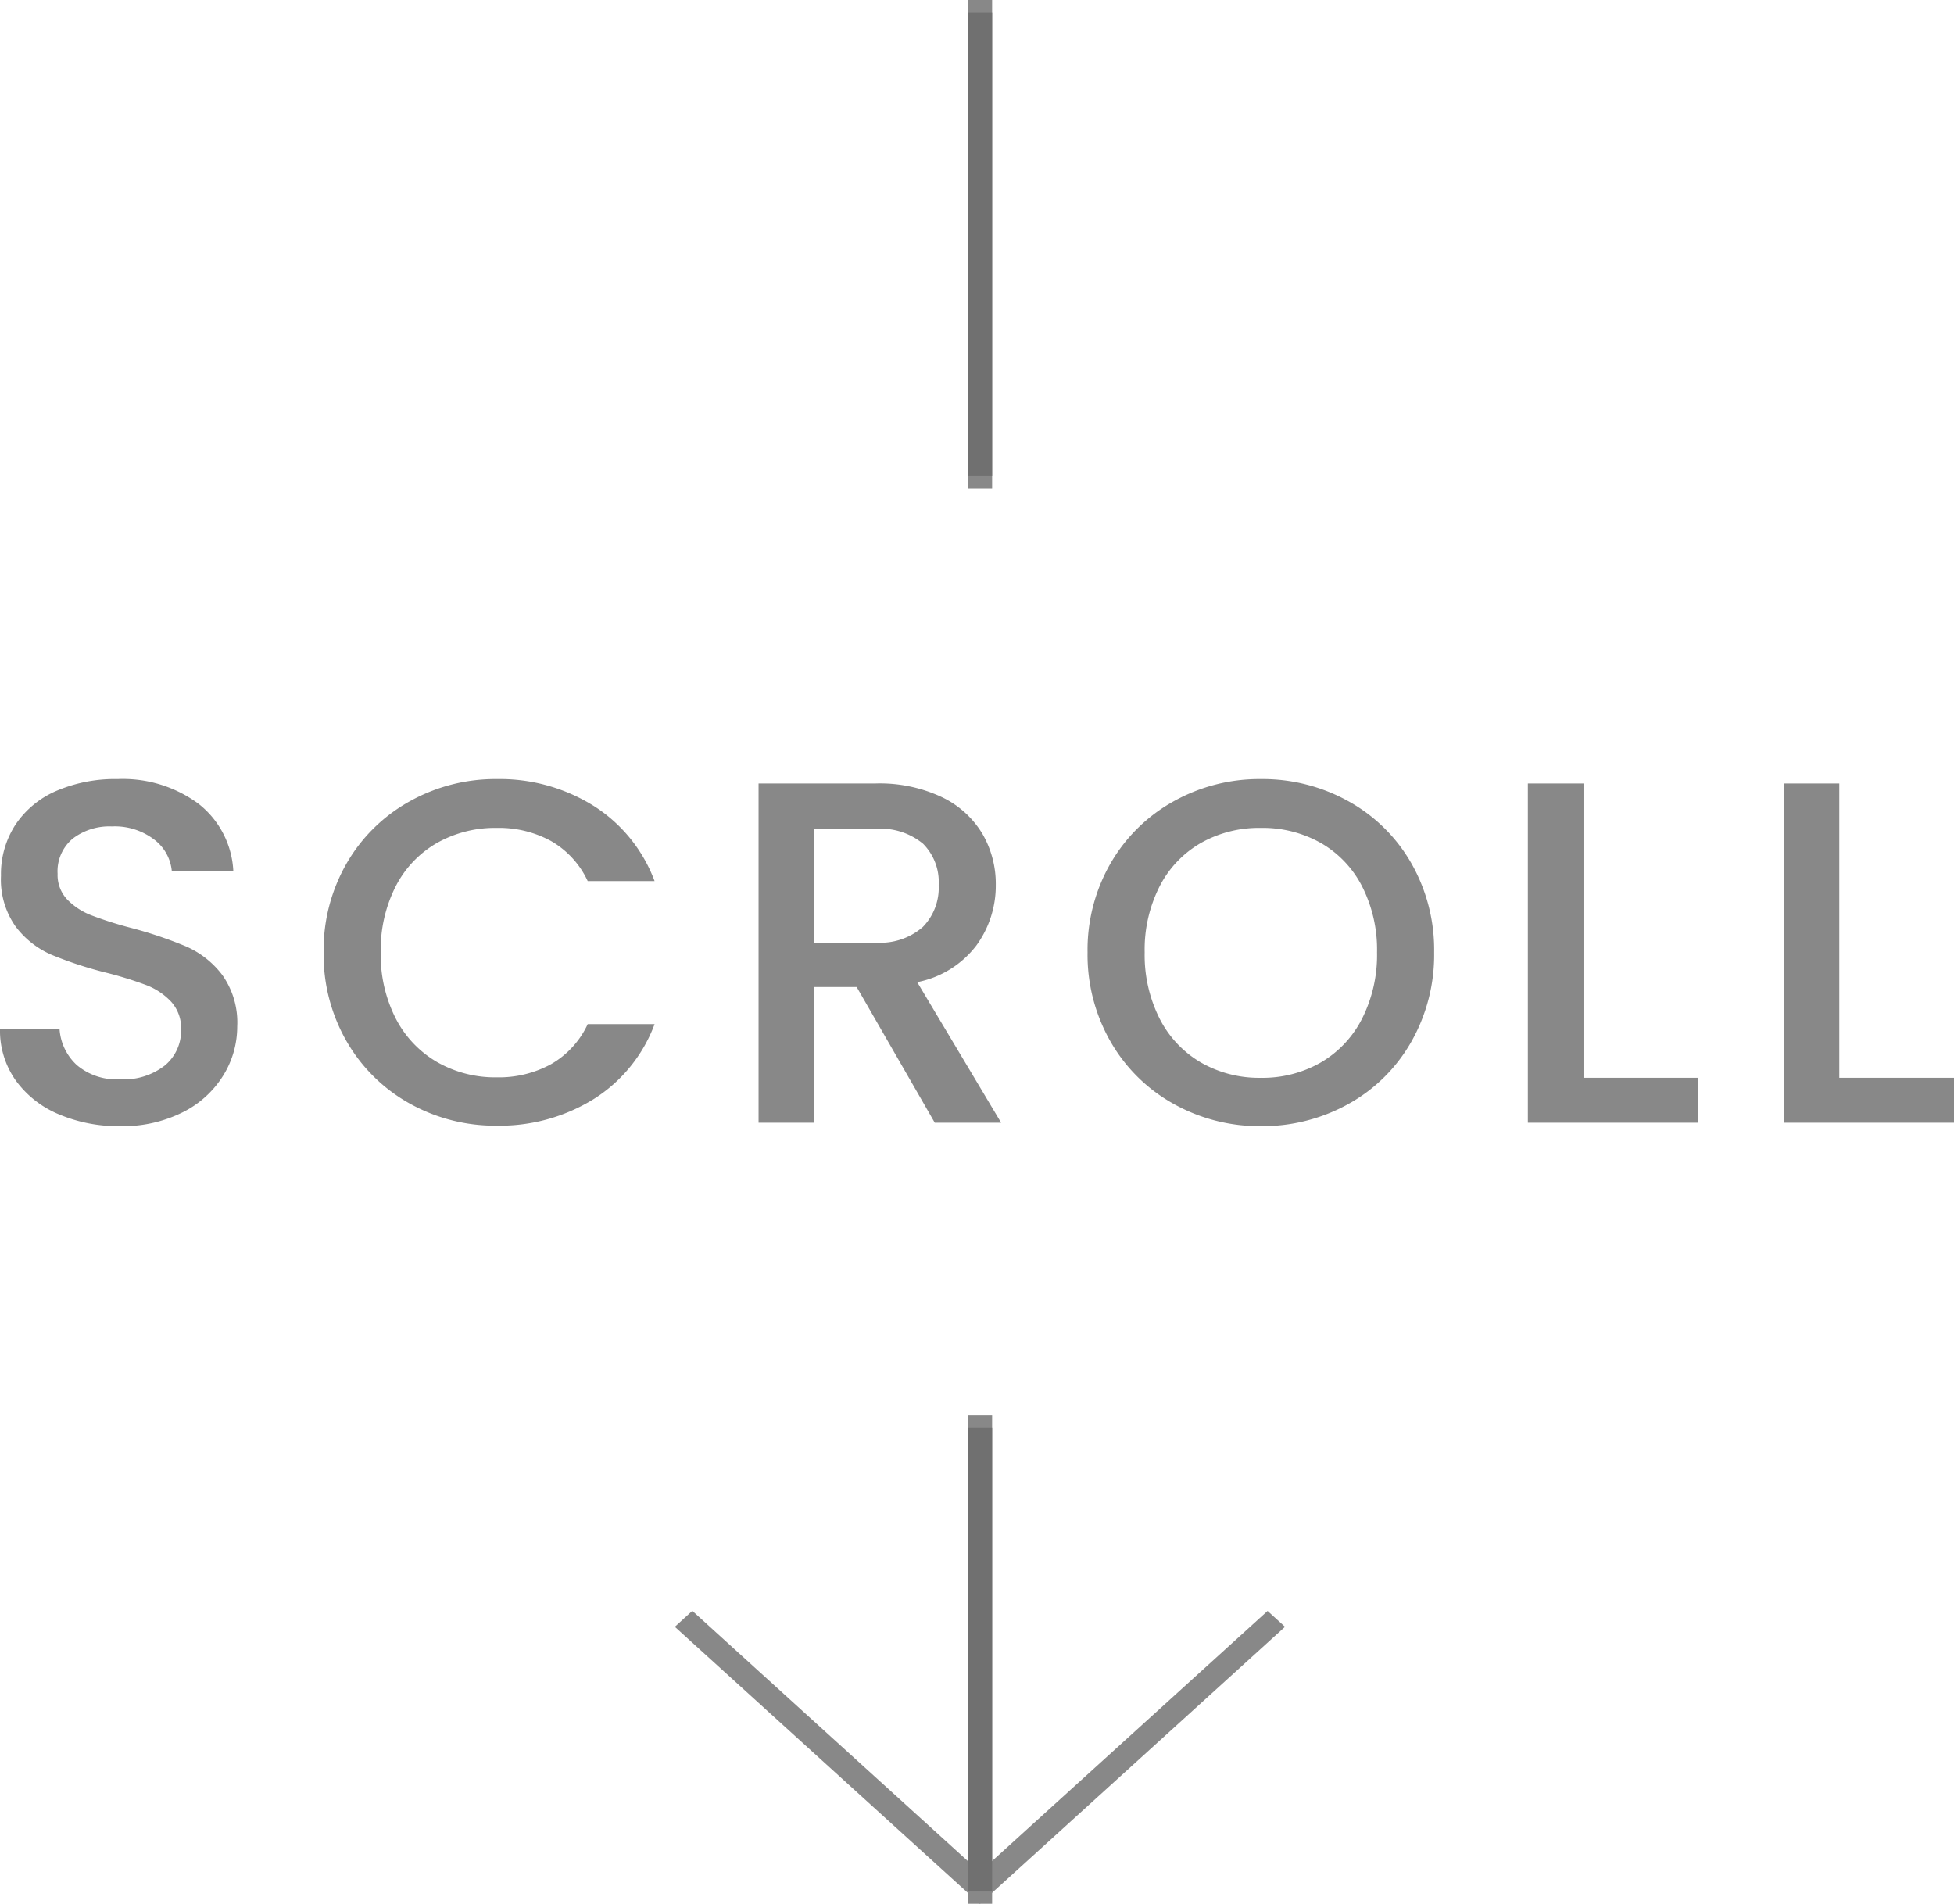 <svg xmlns="http://www.w3.org/2000/svg" width="80.06" height="78" viewBox="0 0 80.06 78">
  <g id="グループ_564" data-name="グループ 564" transform="translate(-922.35 -895)">
    <g id="グループ_562" data-name="グループ 562" transform="translate(2 -73)">
      <g id="グループ_563" data-name="グループ 563">
        <path id="パス_406" data-name="パス 406" d="M12.5,77.347.716,66.646,0,67.3l12.5,11.35L25,67.3l-.714-.65Z" transform="translate(948 967.354)" fill="#888"/>
        <g id="長方形_185" data-name="長方形 185" transform="translate(960 1026)" fill="#888" stroke="#707070" stroke-width="1">
          <rect width="1" height="20" stroke="none"/>
          <rect x="0.5" y="0.5" height="19" fill="none"/>
        </g>
      </g>
    </g>
    <path id="パス_407" data-name="パス 407" d="M-34.73.14a6.225,6.225,0,0,1-2.52-.49,4.136,4.136,0,0,1-1.76-1.39,3.53,3.53,0,0,1-.64-2.1h2.44a2.2,2.2,0,0,0,.71,1.48,2.517,2.517,0,0,0,1.77.58,2.726,2.726,0,0,0,1.84-.57,1.853,1.853,0,0,0,.66-1.47,1.605,1.605,0,0,0-.41-1.14,2.743,2.743,0,0,0-1.02-.68,15.381,15.381,0,0,0-1.69-.52,15.834,15.834,0,0,1-2.21-.73,3.652,3.652,0,0,1-1.45-1.15,3.324,3.324,0,0,1-.6-2.08,3.7,3.7,0,0,1,.6-2.1,3.833,3.833,0,0,1,1.68-1.38,6.1,6.1,0,0,1,2.5-.48,5.21,5.21,0,0,1,3.31,1.01,3.726,3.726,0,0,1,1.43,2.77h-2.52a1.826,1.826,0,0,0-.72-1.3,2.662,2.662,0,0,0-1.74-.54,2.469,2.469,0,0,0-1.6.5,1.742,1.742,0,0,0-.62,1.44,1.462,1.462,0,0,0,.39,1.05,2.754,2.754,0,0,0,.99.65,15.369,15.369,0,0,0,1.64.52,17.121,17.121,0,0,1,2.25.76,3.745,3.745,0,0,1,1.48,1.17,3.363,3.363,0,0,1,.61,2.11,3.794,3.794,0,0,1-.57,2A4.112,4.112,0,0,1-32.16-.43,5.474,5.474,0,0,1-34.73.14Zm8.34-7.12a7.1,7.1,0,0,1,.95-3.66,6.764,6.764,0,0,1,2.58-2.53,7.2,7.2,0,0,1,3.57-.91,7.252,7.252,0,0,1,3.95,1.09A6.207,6.207,0,0,1-12.83-9.9h-2.74a3.674,3.674,0,0,0-1.5-1.64,4.451,4.451,0,0,0-2.22-.54,4.852,4.852,0,0,0-2.46.62,4.315,4.315,0,0,0-1.69,1.78,5.719,5.719,0,0,0-.61,2.7,5.719,5.719,0,0,0,.61,2.7,4.382,4.382,0,0,0,1.69,1.79,4.791,4.791,0,0,0,2.46.63,4.451,4.451,0,0,0,2.22-.54,3.674,3.674,0,0,0,1.5-1.64h2.74A6.154,6.154,0,0,1-15.34-.96,7.3,7.3,0,0,1-19.29.12a7.184,7.184,0,0,1-3.58-.91,6.785,6.785,0,0,1-2.57-2.53A7.1,7.1,0,0,1-26.39-6.98ZM-1.35,0l-3.2-5.56H-6.29V0H-8.57V-13.9h4.8a5.968,5.968,0,0,1,2.71.56A3.885,3.885,0,0,1,.6-11.84a4.081,4.081,0,0,1,.55,2.1A4.162,4.162,0,0,1,.36-7.27,4.009,4.009,0,0,1-2.07-5.76L1.37,0ZM-6.29-7.38h2.52a2.644,2.644,0,0,0,1.93-.64,2.3,2.3,0,0,0,.65-1.72,2.223,2.223,0,0,0-.64-1.69,2.719,2.719,0,0,0-1.94-.61H-6.29ZM12.01.14A7.2,7.2,0,0,1,8.44-.77,6.743,6.743,0,0,1,5.86-3.31a7.153,7.153,0,0,1-.95-3.67,7.1,7.1,0,0,1,.95-3.66,6.764,6.764,0,0,1,2.58-2.53,7.2,7.2,0,0,1,3.57-.91,7.239,7.239,0,0,1,3.59.91,6.692,6.692,0,0,1,2.57,2.53,7.158,7.158,0,0,1,.94,3.66,7.212,7.212,0,0,1-.94,3.67A6.672,6.672,0,0,1,15.6-.77,7.239,7.239,0,0,1,12.01.14Zm0-1.98a4.791,4.791,0,0,0,2.46-.63,4.368,4.368,0,0,0,1.69-1.8,5.779,5.779,0,0,0,.61-2.71,5.719,5.719,0,0,0-.61-2.7,4.315,4.315,0,0,0-1.69-1.78,4.852,4.852,0,0,0-2.46-.62,4.852,4.852,0,0,0-2.46.62A4.315,4.315,0,0,0,7.86-9.68a5.719,5.719,0,0,0-.61,2.7,5.78,5.78,0,0,0,.61,2.71,4.368,4.368,0,0,0,1.69,1.8A4.791,4.791,0,0,0,12.01-1.84Zm13.22,0h4.7V0H22.95V-13.9h2.28Zm10.48,0h4.7V0H33.43V-13.9h2.28Z" transform="translate(962 941)" fill="#888"/>
    <g id="長方形_184" data-name="長方形 184" transform="translate(962 895)" fill="#888" stroke="#707070" stroke-width="1">
      <rect width="1" height="20" stroke="none"/>
      <rect x="0.5" y="0.5" height="19" fill="none"/>
    </g>
  </g>
</svg>
